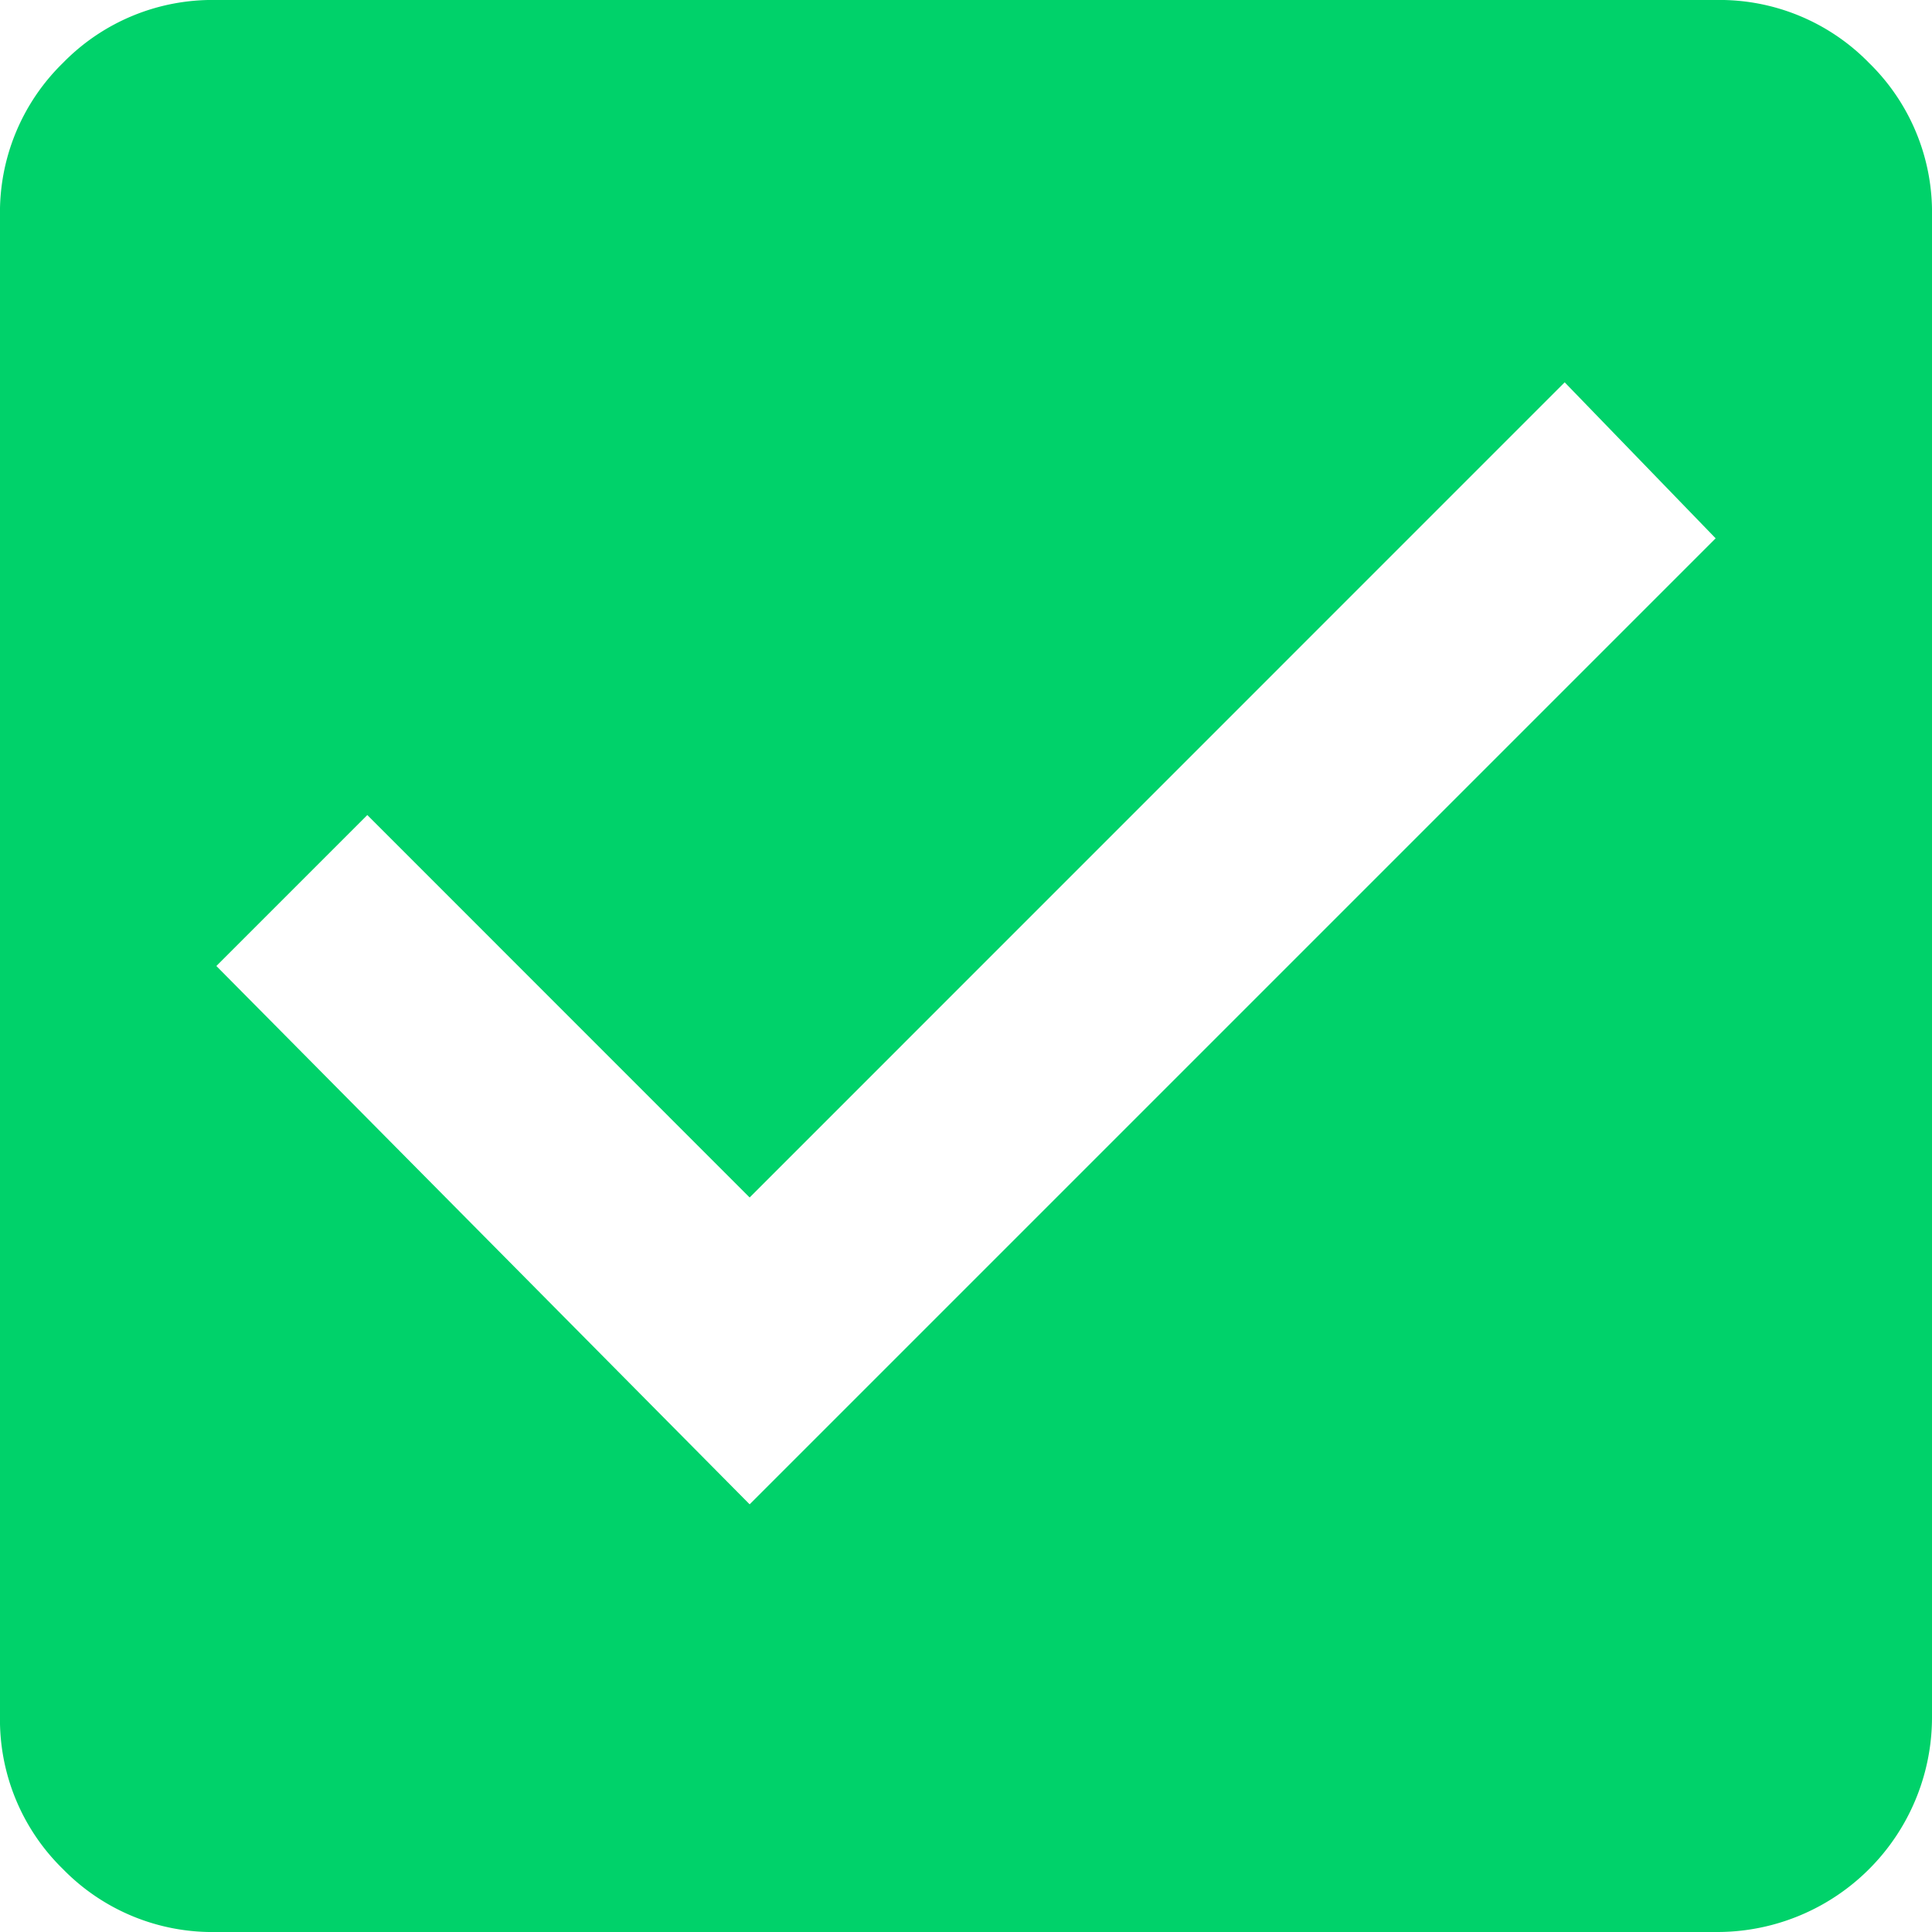 <svg id="check-square" xmlns="http://www.w3.org/2000/svg" width="17.252" height="17.252" viewBox="0 0 17.252 17.252">
  <path id="Path_8577" data-name="Path 8577" d="M15.32,0a1.864,1.864,0,0,1,1.37.562,1.864,1.864,0,0,1,.562,1.37V15.32a1.918,1.918,0,0,1-1.932,1.932H1.932a1.864,1.864,0,0,1-1.37-.562A1.864,1.864,0,0,1,0,15.32V1.932A1.864,1.864,0,0,1,.562.562,1.864,1.864,0,0,1,1.932,0ZM6.694,13.433,15.32,4.807,13.972,3.414,6.694,10.693,3.28,7.278,1.932,8.626Z" fill="#00d26a"/>
</svg>
